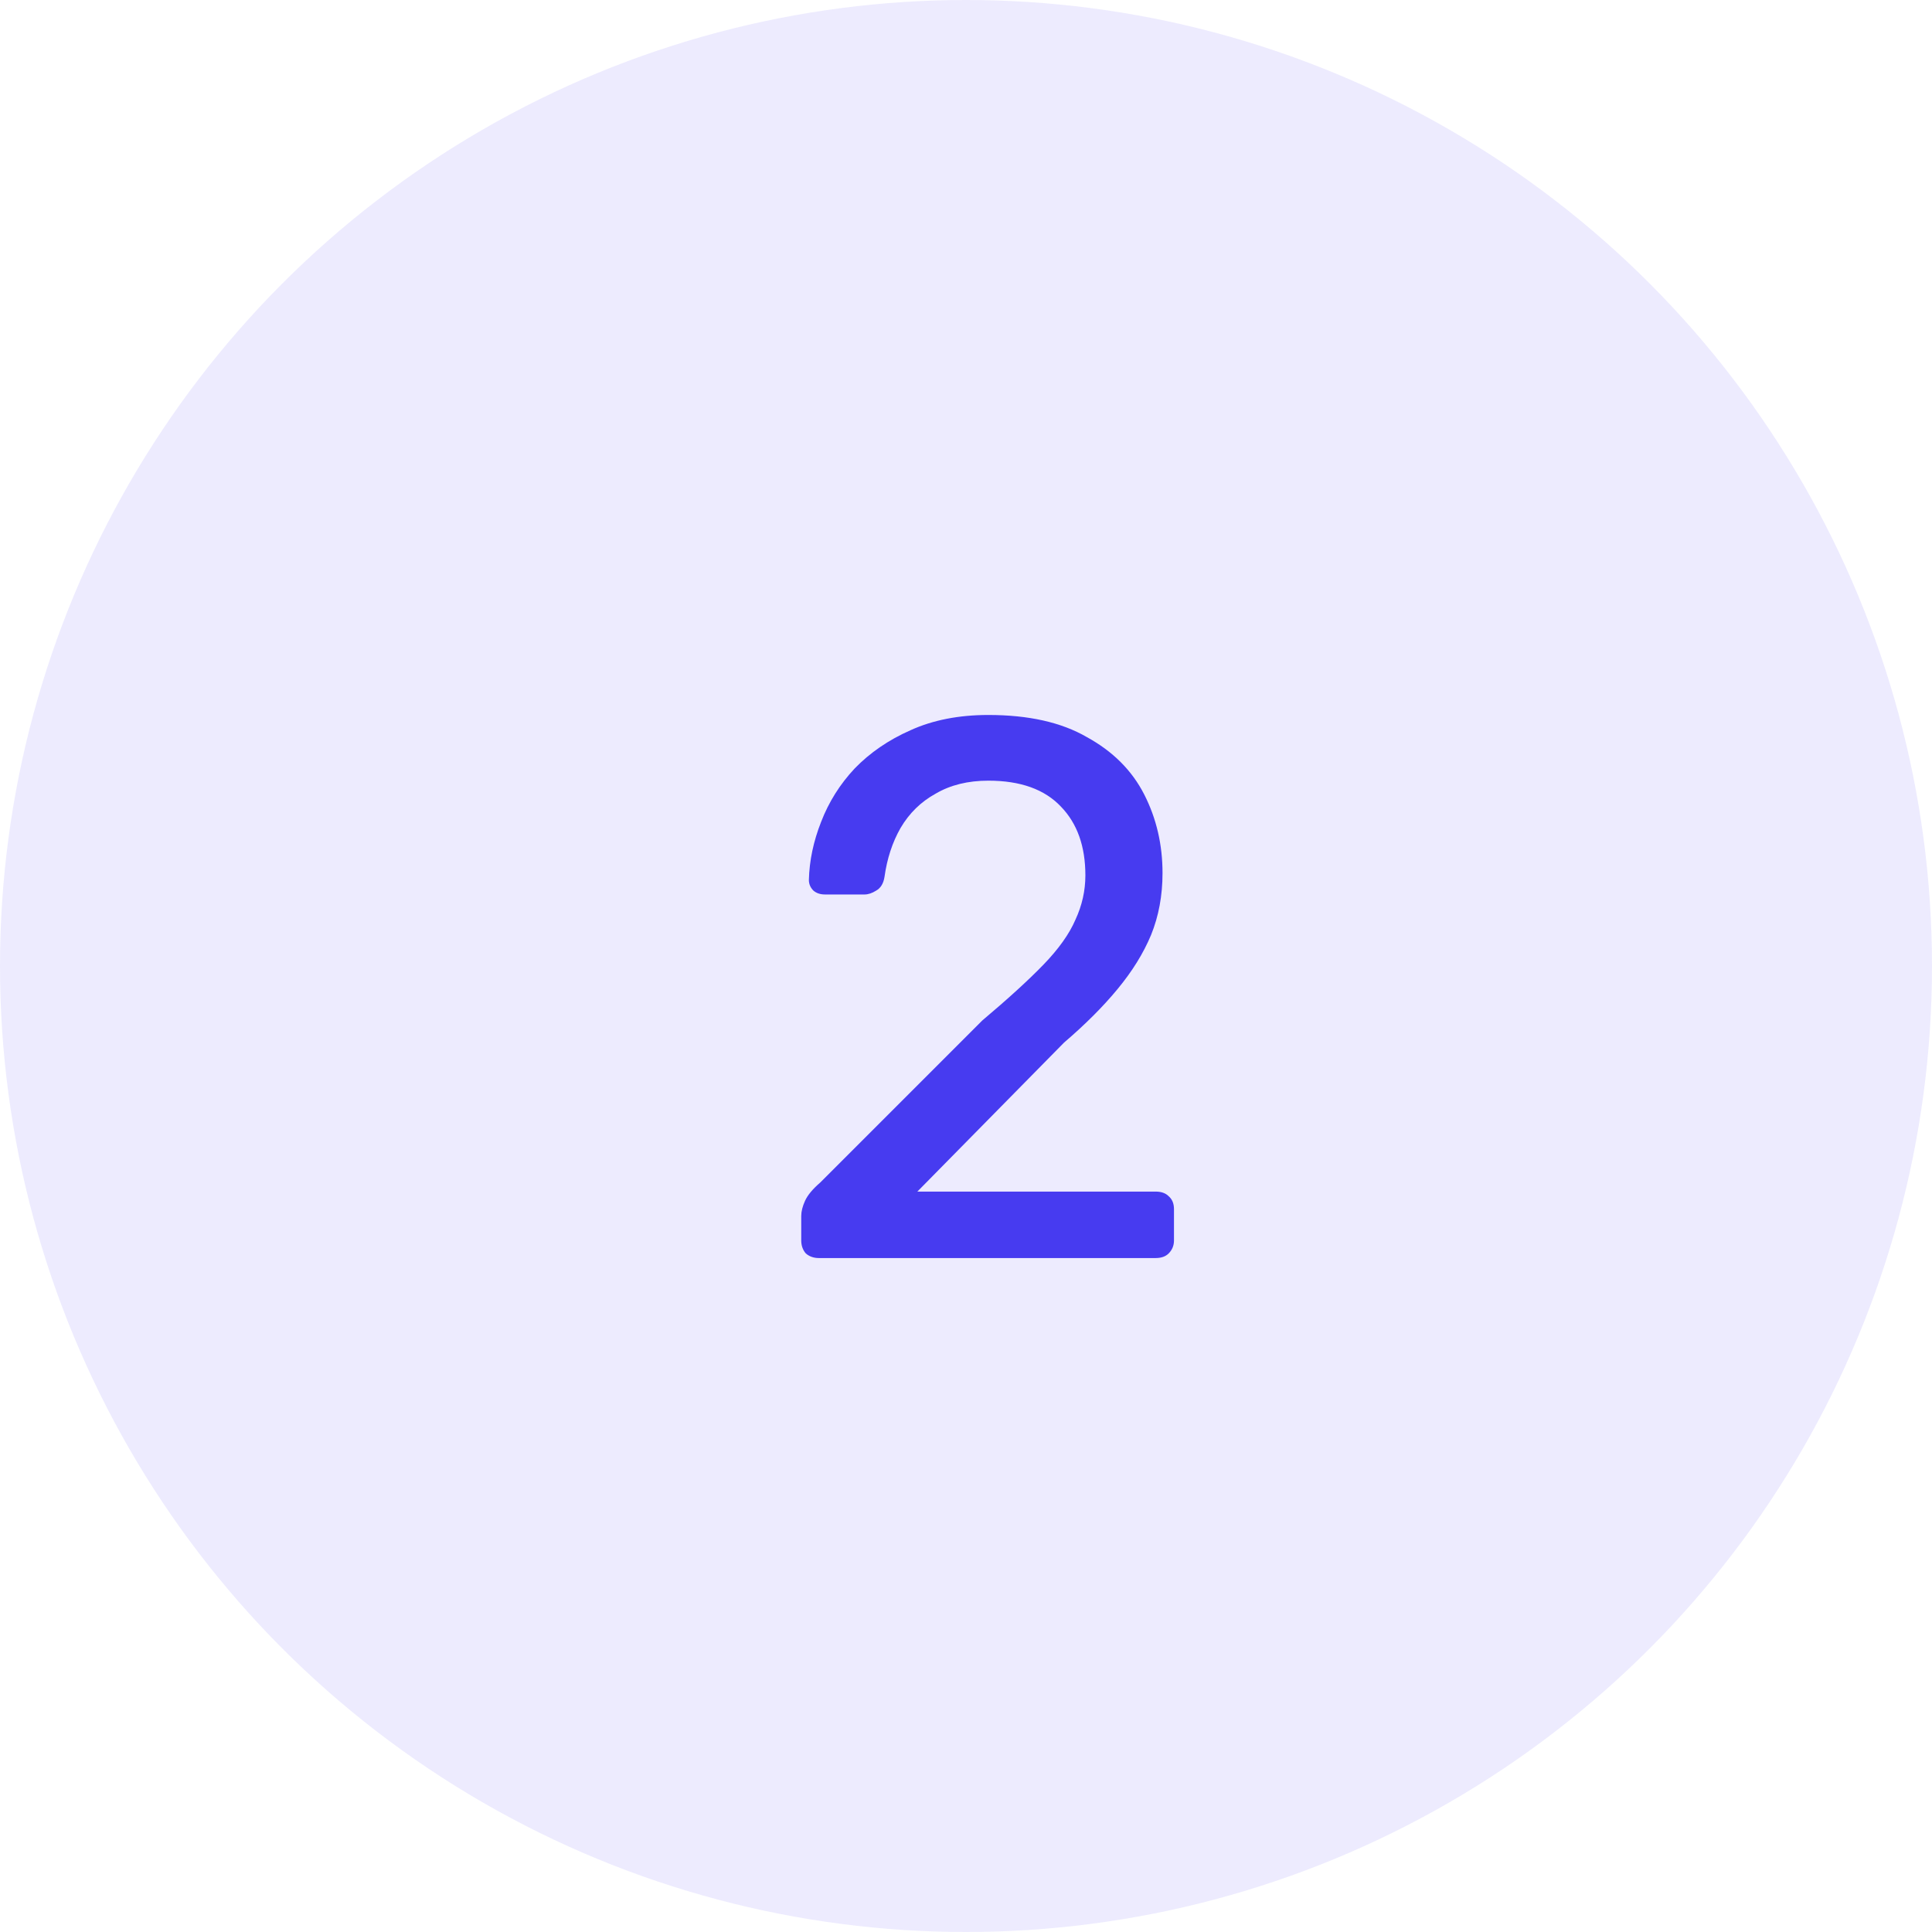 <svg width="43" height="43" viewBox="0 0 43 43" fill="none" xmlns="http://www.w3.org/2000/svg">
<g clip-path="url(#clip0_5038_27355)">
<circle opacity="0.1" cx="21.5" cy="21.5" r="21.5" fill="#473BF0"/>
<path d="M18.224 28C18.111 28 18.014 27.966 17.935 27.898C17.867 27.819 17.833 27.722 17.833 27.609V27.065C17.833 26.963 17.861 26.85 17.918 26.725C17.975 26.6 18.088 26.464 18.258 26.317L21.862 22.713C22.44 22.226 22.893 21.812 23.222 21.472C23.562 21.121 23.8 20.786 23.936 20.469C24.083 20.152 24.157 19.823 24.157 19.483C24.157 18.837 23.976 18.327 23.613 17.953C23.25 17.568 22.712 17.375 21.998 17.375C21.545 17.375 21.154 17.471 20.825 17.664C20.496 17.845 20.236 18.1 20.043 18.429C19.862 18.746 19.743 19.109 19.686 19.517C19.663 19.664 19.601 19.766 19.499 19.823C19.408 19.88 19.323 19.908 19.244 19.908H18.36C18.258 19.908 18.173 19.88 18.105 19.823C18.037 19.755 18.003 19.676 18.003 19.585C18.014 19.154 18.105 18.724 18.275 18.293C18.445 17.851 18.694 17.454 19.023 17.103C19.363 16.752 19.777 16.468 20.264 16.253C20.763 16.026 21.341 15.913 21.998 15.913C22.893 15.913 23.624 16.077 24.191 16.406C24.769 16.723 25.194 17.148 25.466 17.681C25.738 18.214 25.874 18.797 25.874 19.432C25.874 19.931 25.789 20.39 25.619 20.809C25.449 21.217 25.2 21.619 24.871 22.016C24.554 22.401 24.157 22.798 23.681 23.206L20.417 26.521H25.721C25.846 26.521 25.942 26.555 26.01 26.623C26.089 26.691 26.129 26.787 26.129 26.912V27.609C26.129 27.722 26.089 27.819 26.01 27.898C25.942 27.966 25.846 28 25.721 28H18.224Z" fill="#473BF0"/>
</g>
<defs>
<clipPath id="clip0_5038_27355">
<rect width="43" height="43" fill="white"/>
</clipPath>
</defs>
</svg>
